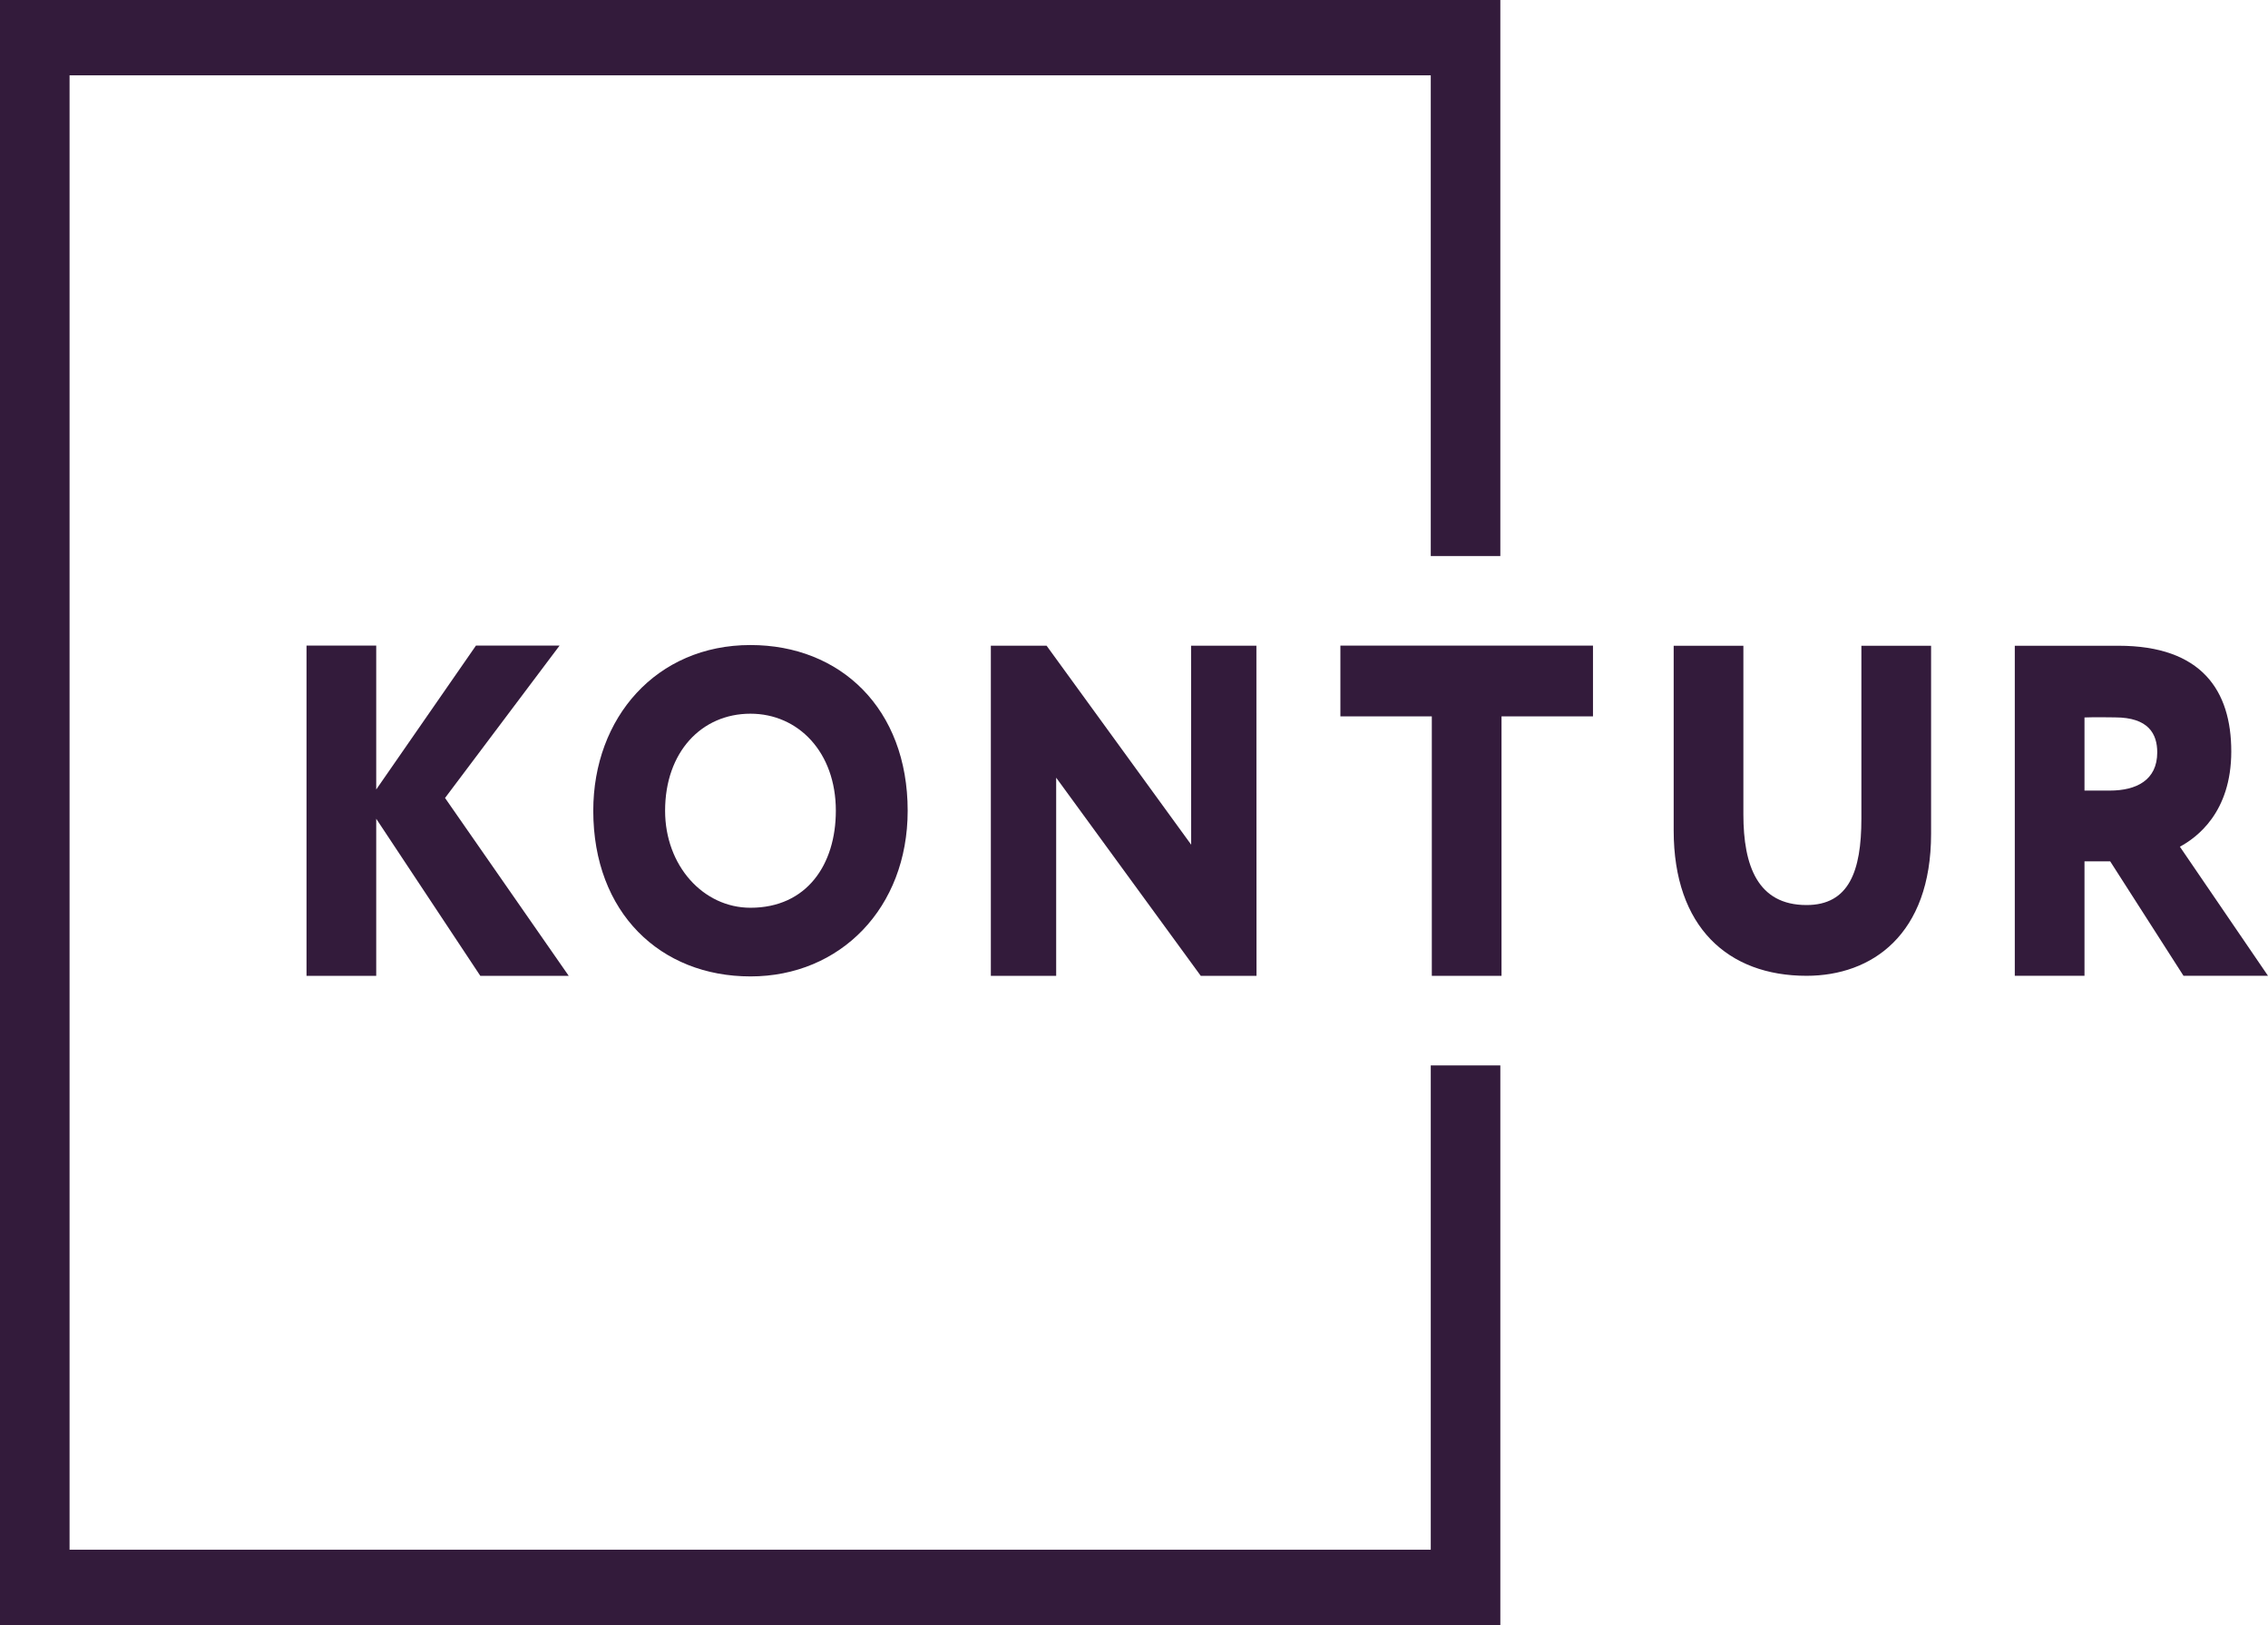 <svg width="67" height="48" viewBox="0 0 67 48" fill="none" xmlns="http://www.w3.org/2000/svg">
<path d="M44.322 48H0V0H44.322V16.424H42.267V2.225H2.055V45.775H42.267V31.47H44.322V48Z" fill="#331B3B"/>
<path d="M9.055 19.07H11.114V23.32L14.06 19.07H16.53L13.147 23.57L16.801 28.824H14.189L11.114 24.184V28.824H9.055V19.07Z" fill="#331B3B"/>
<path d="M22.17 26.813C23.83 26.813 24.692 25.542 24.692 23.947C24.692 22.216 23.581 21.081 22.17 21.081C20.722 21.081 19.648 22.216 19.648 23.947C19.648 25.569 20.772 26.813 22.17 26.813ZM22.17 19.053C24.829 19.053 26.814 20.932 26.814 23.947C26.814 26.813 24.829 28.841 22.17 28.841C19.511 28.841 17.526 26.962 17.526 23.947C17.526 21.203 19.386 19.053 22.17 19.053Z" fill="#331B3B"/>
<path d="M35.472 28.824L31.201 22.971V28.824H29.271V19.073H30.918L35.189 24.95L35.186 19.073H37.116L37.119 28.824H35.472Z" fill="#331B3B"/>
<path d="M39.597 19.07H47.059V21.16H44.357V28.824H42.298V21.16H39.597V19.07Z" fill="#331B3B"/>
<path d="M57.047 24.628C57.047 27.61 55.297 28.823 53.367 28.823C51.051 28.823 49.443 27.387 49.443 24.531V19.074H51.502V24.057C51.502 25.576 51.926 26.733 53.367 26.733C54.615 26.733 54.988 25.743 54.988 24.183V19.074H57.047V24.628Z" fill="#331B3B"/>
<path d="M61.579 21.192V23.352H62.325C63.11 23.352 63.728 23.046 63.728 22.223C63.728 21.68 63.472 21.19 62.481 21.19C62.172 21.19 62.004 21.178 61.579 21.192V21.192ZM59.52 28.823V19.074C60.022 19.074 62.325 19.074 62.583 19.074C65.04 19.074 65.915 20.398 65.915 22.196C65.915 24.007 64.886 24.745 64.397 25.01L67 28.823H64.504L62.338 25.442H61.579V28.823H59.52Z" fill="#331B3B"/>
</svg>
